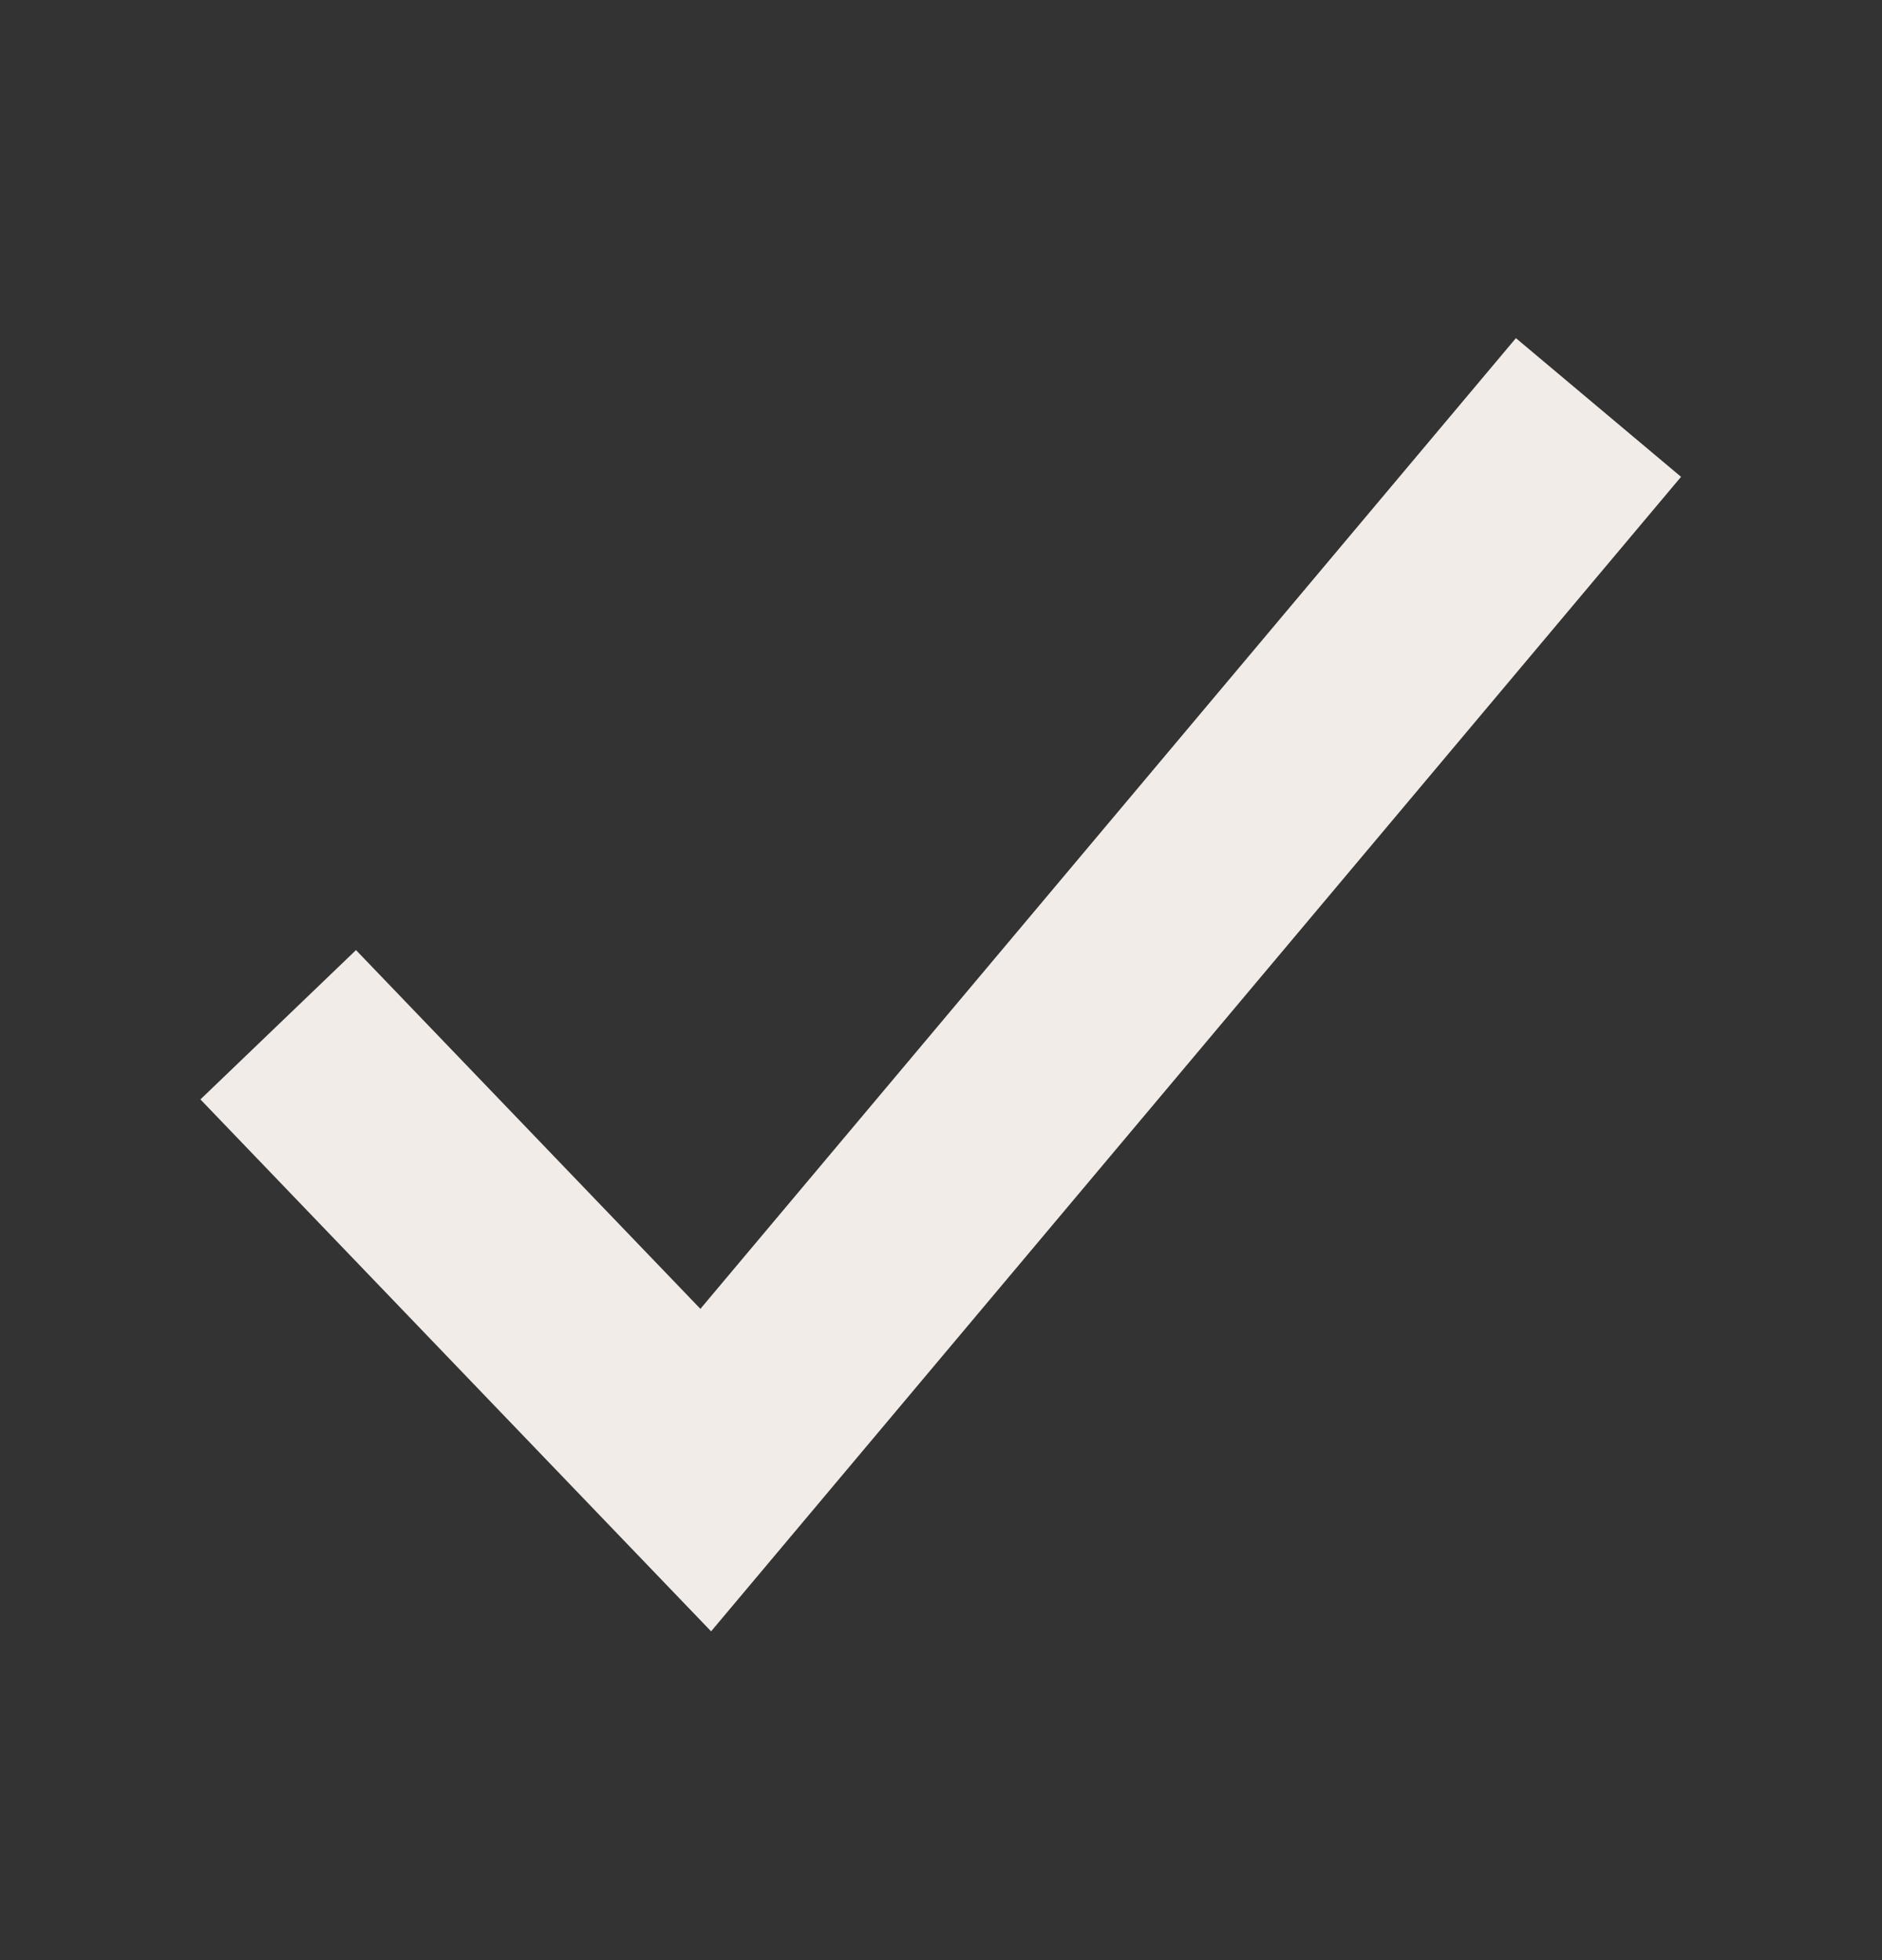 <?xml version="1.0" encoding="UTF-8"?> <svg xmlns="http://www.w3.org/2000/svg" width="24" height="25" viewBox="0 0 24 25" fill="none"><rect x="0" y="0" width="24" height="25" fill="#333333" stroke="none"/><path d="M19.5 6.25L9 18.75L4.5 14.062" stroke="#F1ECE8" stroke-width="2.75" stroke-miterlimit="10" stroke-linecap="square"></path></svg> 